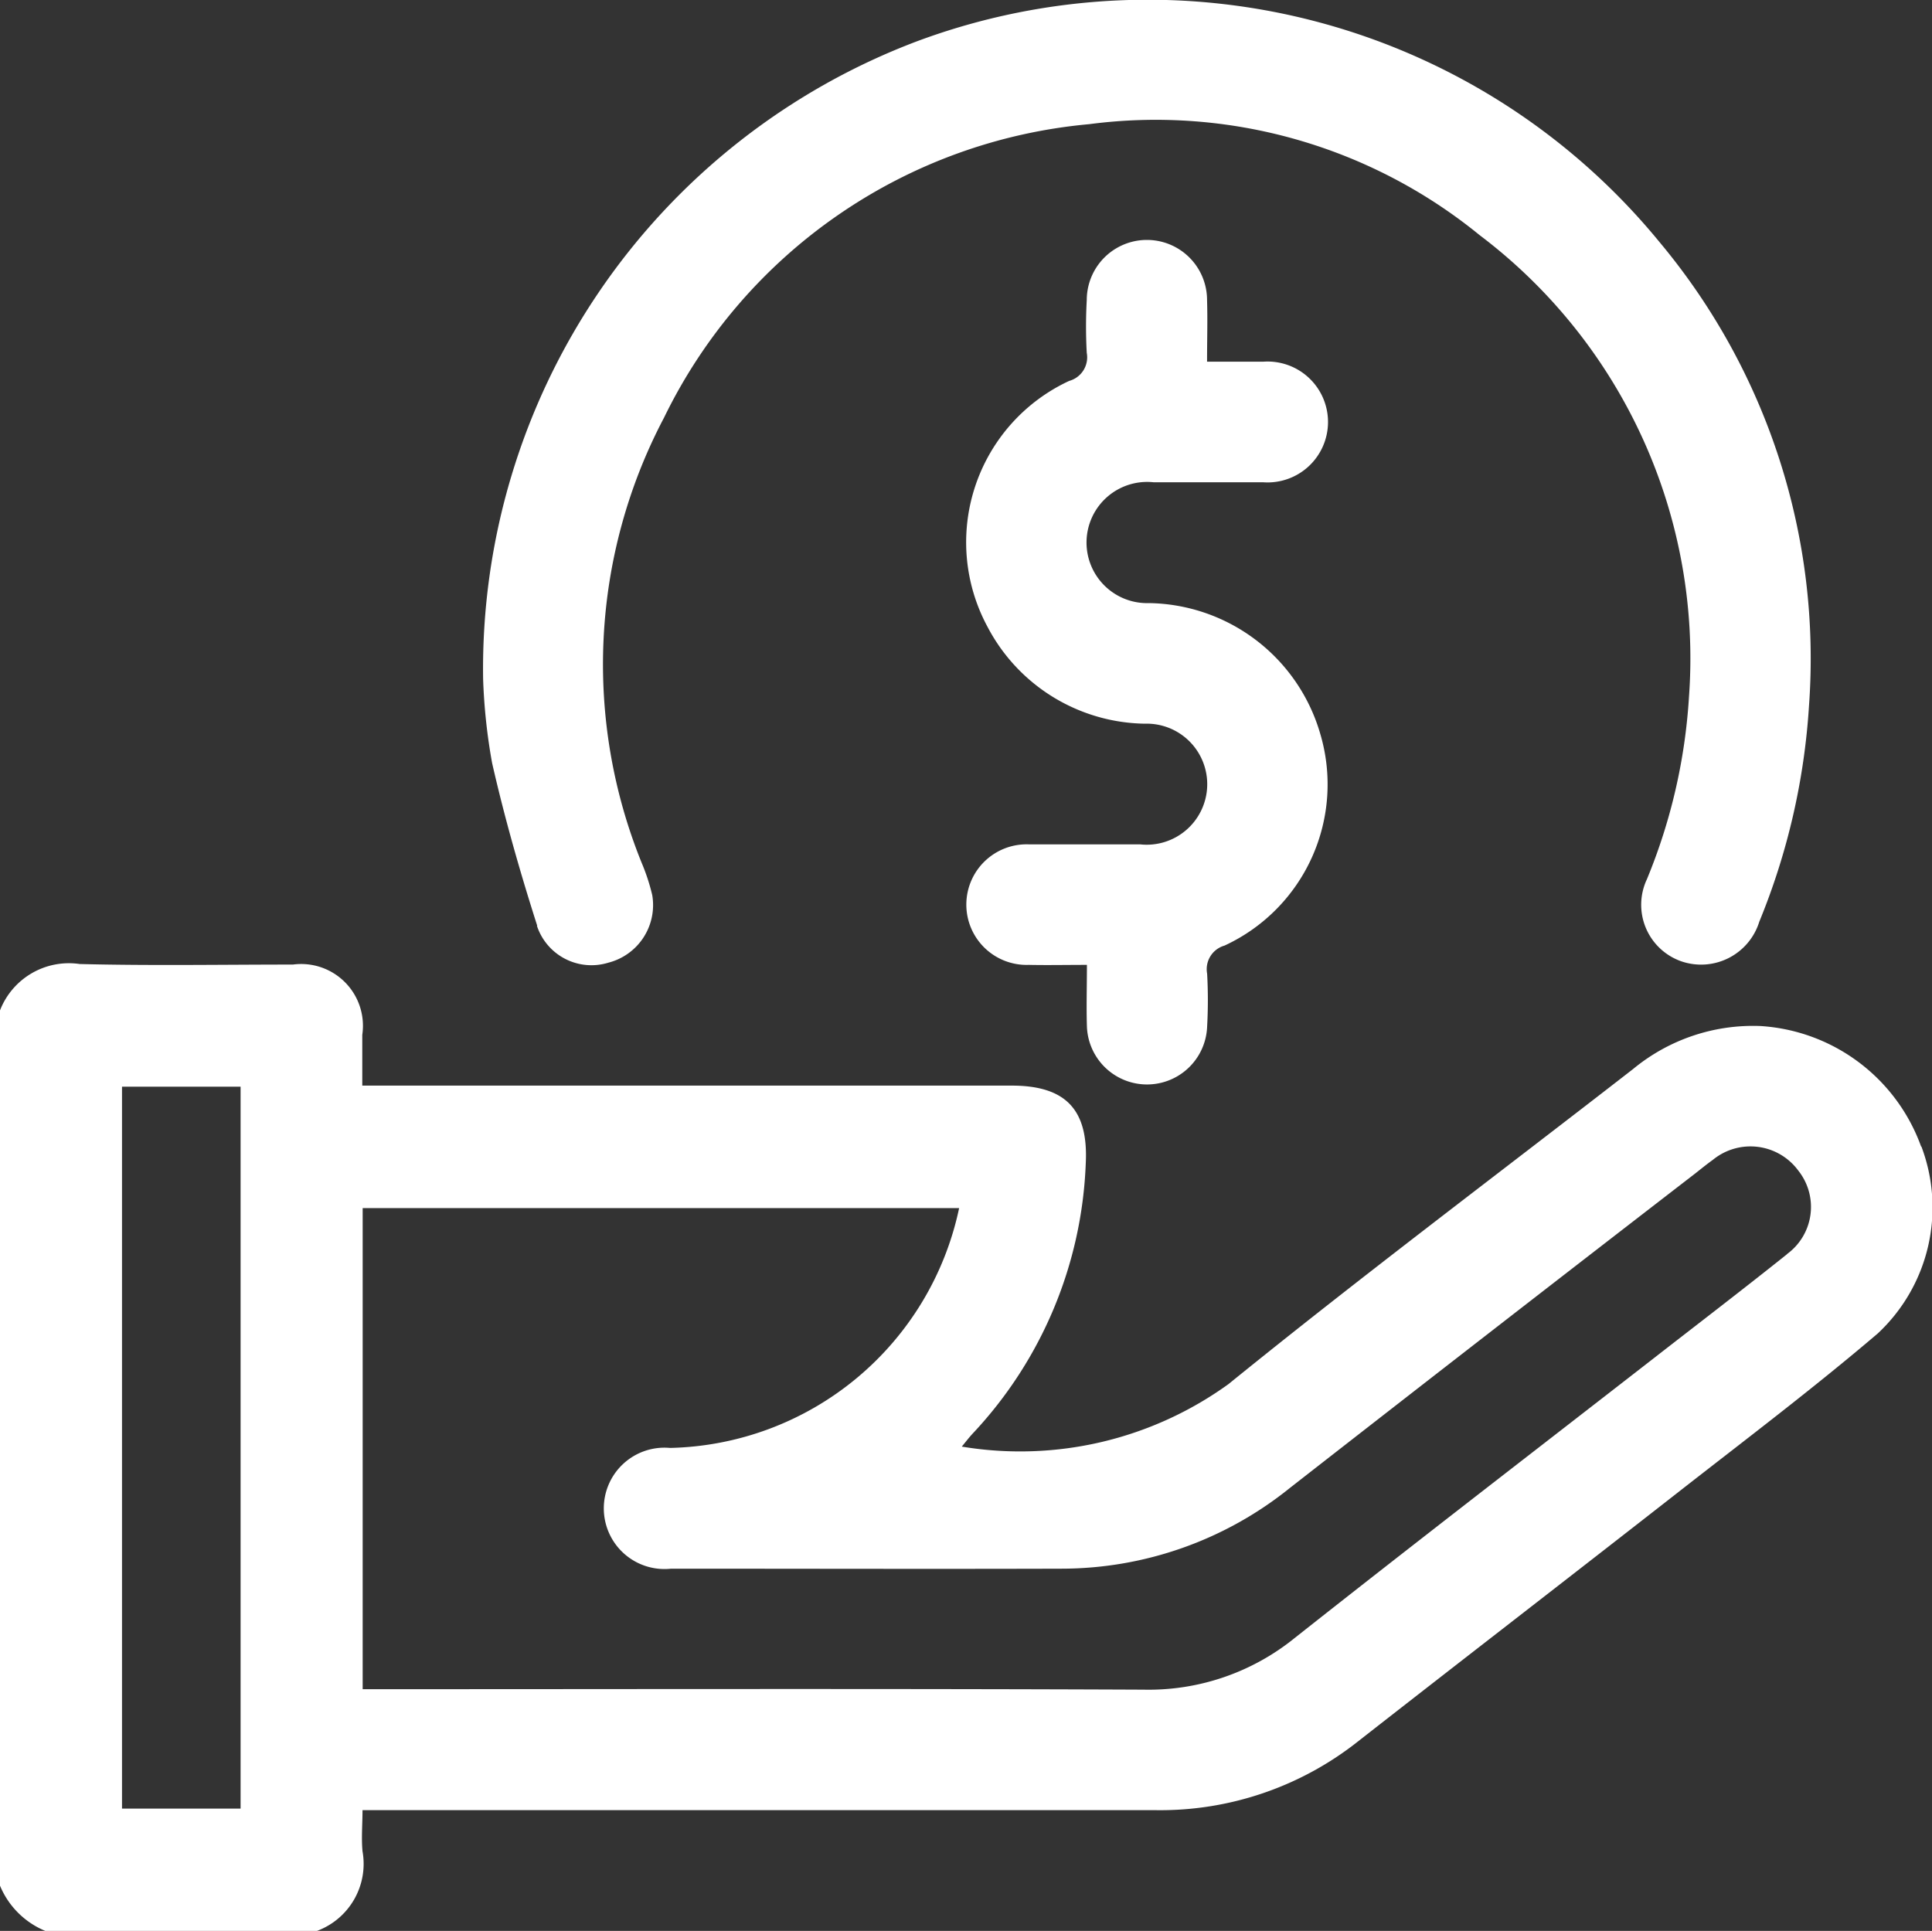 <svg xmlns="http://www.w3.org/2000/svg" xmlns:xlink="http://www.w3.org/1999/xlink" width="24.734" height="24.723" viewBox="0 0 24.734 24.723">
  <rect x="0" y="0" width="24.734" height="24.723" fill="#333333" stroke="none"/>
  <defs>
    <clipPath id="clip-path">
      <rect id="Rectangle_2" data-name="Rectangle 2" width="24.734" height="24.723" transform="translate(0 0)" fill="none"/>
    </clipPath>
  </defs>
  <g id="Group_6" data-name="Group 6" transform="translate(0 0)">
    <g id="Group_5" data-name="Group 5" clip-path="url(#clip-path)">
      <path id="Path_13" data-name="Path 13" d="M24.595,14.681a2.342,2.342,0,0,0-2.057-1.544,2.411,2.411,0,0,0-1.63.55c-1.729,1.343-3.482,2.657-5.181,4.035a4.556,4.556,0,0,1-3.414.8c.059-.071.1-.126.149-.177A5.345,5.345,0,0,0,13.9,14.9c.036-.691-.255-1-.947-1H4.638c0-.235,0-.442,0-.65a.791.791,0,0,0-.888-.9c-.91,0-1.82.016-2.73-.007A.946.946,0,0,0,0,12.937V24.144a1.069,1.069,0,0,0,.58.579H4.058a.916.916,0,0,0,.583-1.02c-.016-.172,0-.346,0-.526h.328q4.915,0,9.831,0a4.078,4.078,0,0,0,2.594-.887c1.357-1.061,2.721-2.113,4.078-3.174.862-.674,1.736-1.334,2.568-2.043a2.207,2.207,0,0,0,.558-2.394M3.08,23.157H1.562V13.914H3.08Zm19.8-7.1c-.578.462-1.167.912-1.751,1.367-1.519,1.181-3.043,2.354-4.552,3.547a2.97,2.97,0,0,1-1.938.663c-3.229-.014-6.458-.006-9.686-.006H4.643V15.468h7.636a3.869,3.869,0,0,1-3.7,3.071.777.777,0,1,0,.013,1.546c1.666,0,3.333.005,5,0a4.661,4.661,0,0,0,2.922-1.034Q19.1,17.033,21.7,15.027c.076-.06.151-.121.229-.177a.76.76,0,0,1,1.094.139.747.747,0,0,1-.151,1.072" fill="#fff"/>
      <path id="Path_14" data-name="Path 14" d="M6.874,11.854a.735.735,0,0,0,.914.472.761.761,0,0,0,.562-.866,2.576,2.576,0,0,0-.135-.412,6.77,6.77,0,0,1,.286-5.7A6.725,6.725,0,0,1,13.943,1.59a6.558,6.558,0,0,1,5,1.421,6.789,6.789,0,0,1,2.68,5.908,7.265,7.265,0,0,1-.539,2.339.767.767,0,0,0,.439,1.05.78.78,0,0,0,1-.507,8.7,8.7,0,0,0,.636-2.76A8.316,8.316,0,0,0,21.246,3.1,8.469,8.469,0,0,0,11.752.524,8.59,8.59,0,0,0,6.185,8.693,7.39,7.39,0,0,0,6.3,9.769c.159.7.359,1.4.578,2.085" fill="#fff"/>
      <path id="Path_15" data-name="Path 15" d="M14.772,6.175c.467,0,.934,0,1.4,0a.774.774,0,1,0,0-1.544c-.232,0-.463,0-.719,0,0-.278.008-.534,0-.789a.77.77,0,0,0-1.54,0,6.1,6.1,0,0,0,0,.676.313.313,0,0,1-.225.359,2.278,2.278,0,0,0-1.048,3.144,2.312,2.312,0,0,0,2.015,1.245.775.775,0,1,1-.059,1.545c-.475,0-.95,0-1.425,0a.772.772,0,1,0,0,1.543c.239.005.479,0,.744,0,0,.29-.008.54,0,.789a.77.77,0,0,0,1.539,0,6.1,6.1,0,0,0,0-.676.314.314,0,0,1,.223-.36A2.274,2.274,0,0,0,16.9,9.388a2.318,2.318,0,0,0-2.188-1.666.776.776,0,1,1,.058-1.547" fill="#fff"/>
    </g>
  </g>
</svg>
